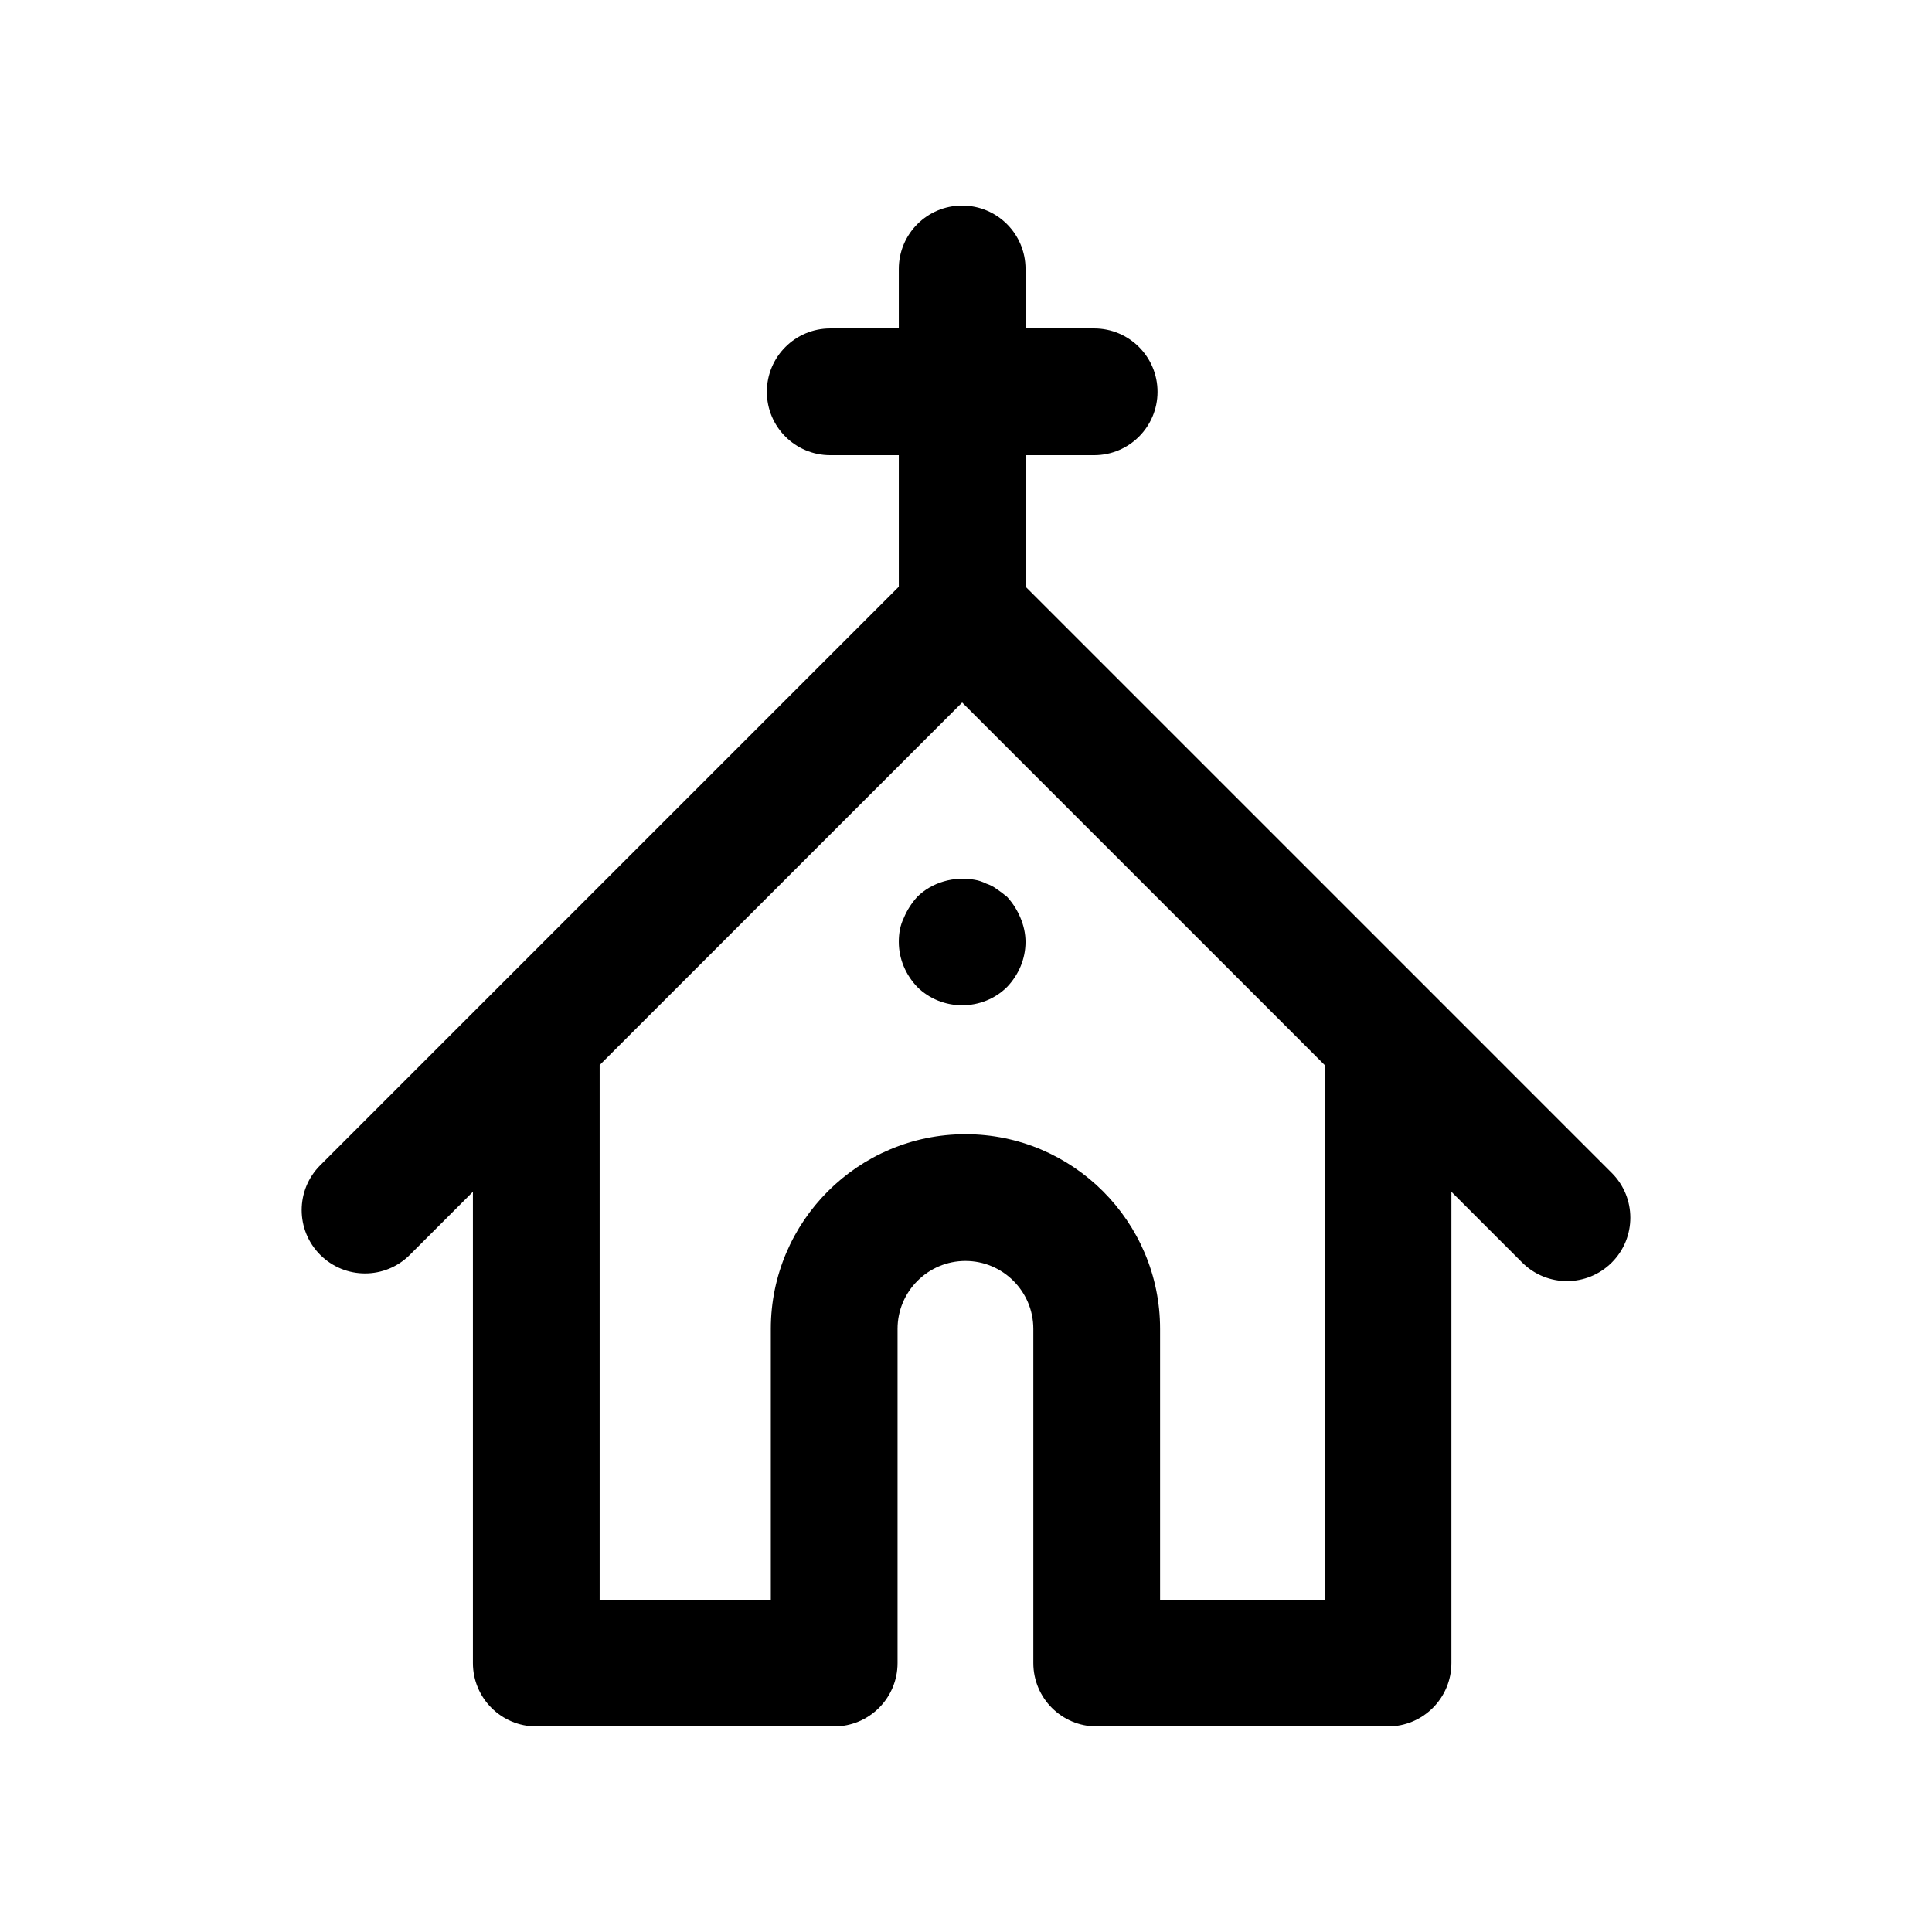 <?xml version="1.0" encoding="UTF-8"?>
<!-- Uploaded to: SVG Repo, www.svgrepo.com, Generator: SVG Repo Mixer Tools -->
<svg fill="#000000" width="800px" height="800px" version="1.1" viewBox="144 144 512 512" xmlns="http://www.w3.org/2000/svg">
 <g>
  <path d="m274.25 407.42-0.016 0.016-45.367 45.371c-6.559 6.559-6.559 17.188 0 23.746 6.559 6.559 17.188 6.559 23.746 0l16.715-16.715v124.89c0 9.273 7.512 16.793 16.793 16.793h78.949c9.281 0 16.793-7.519 16.793-16.793v-88.57c0-9.922 8.07-17.992 17.992-17.992 9.922 0 17.988 8.07 17.988 17.992v88.57c0 9.273 7.512 16.793 16.793 16.793h77.211c9.281 0 16.793-7.519 16.793-16.793v-124.89l18.746 18.746c3.281 3.281 7.578 4.922 11.875 4.922 4.297 0 8.594-1.641 11.875-4.922 6.559-6.559 6.559-17.188 0-23.746l-47.398-47.402-107.96-107.96v-34.848h18.188c9.281 0 16.793-7.519 16.793-16.793 0-9.273-7.512-16.793-16.793-16.793h-18.188v-15.77c0-9.273-7.512-16.793-16.793-16.793s-16.793 7.519-16.793 16.793v15.77h-18.172c-9.281 0-16.793 7.519-16.793 16.793 0 9.273 7.512 16.793 16.793 16.793h18.172v34.852zm220.81 160.51h-43.625v-71.773c0-28.438-23.141-51.578-51.578-51.578s-51.578 23.141-51.578 51.578v71.773h-45.363v-141.68l96.07-96.078 96.07 96.07z"/>
  <path d="m387.06 381.69c-1.508 1.68-2.691 3.527-3.527 5.543-1 2.016-1.344 4.199-1.344 6.379 0 4.535 1.852 8.734 4.871 11.922 3.199 3.199 7.559 4.871 11.922 4.871 4.379 0 8.742-1.672 11.922-4.871 3.035-3.191 4.871-7.387 4.871-11.922 0-2.18-0.492-4.363-1.344-6.379-0.836-2.016-2-3.863-3.527-5.543-0.836-0.672-1.672-1.344-2.672-2.008-0.852-0.672-1.852-1.18-2.871-1.516-1-0.5-2-0.836-3.019-1.008-5.539-1.012-11.41 0.668-15.281 4.531z"/>
 </g>
</svg>